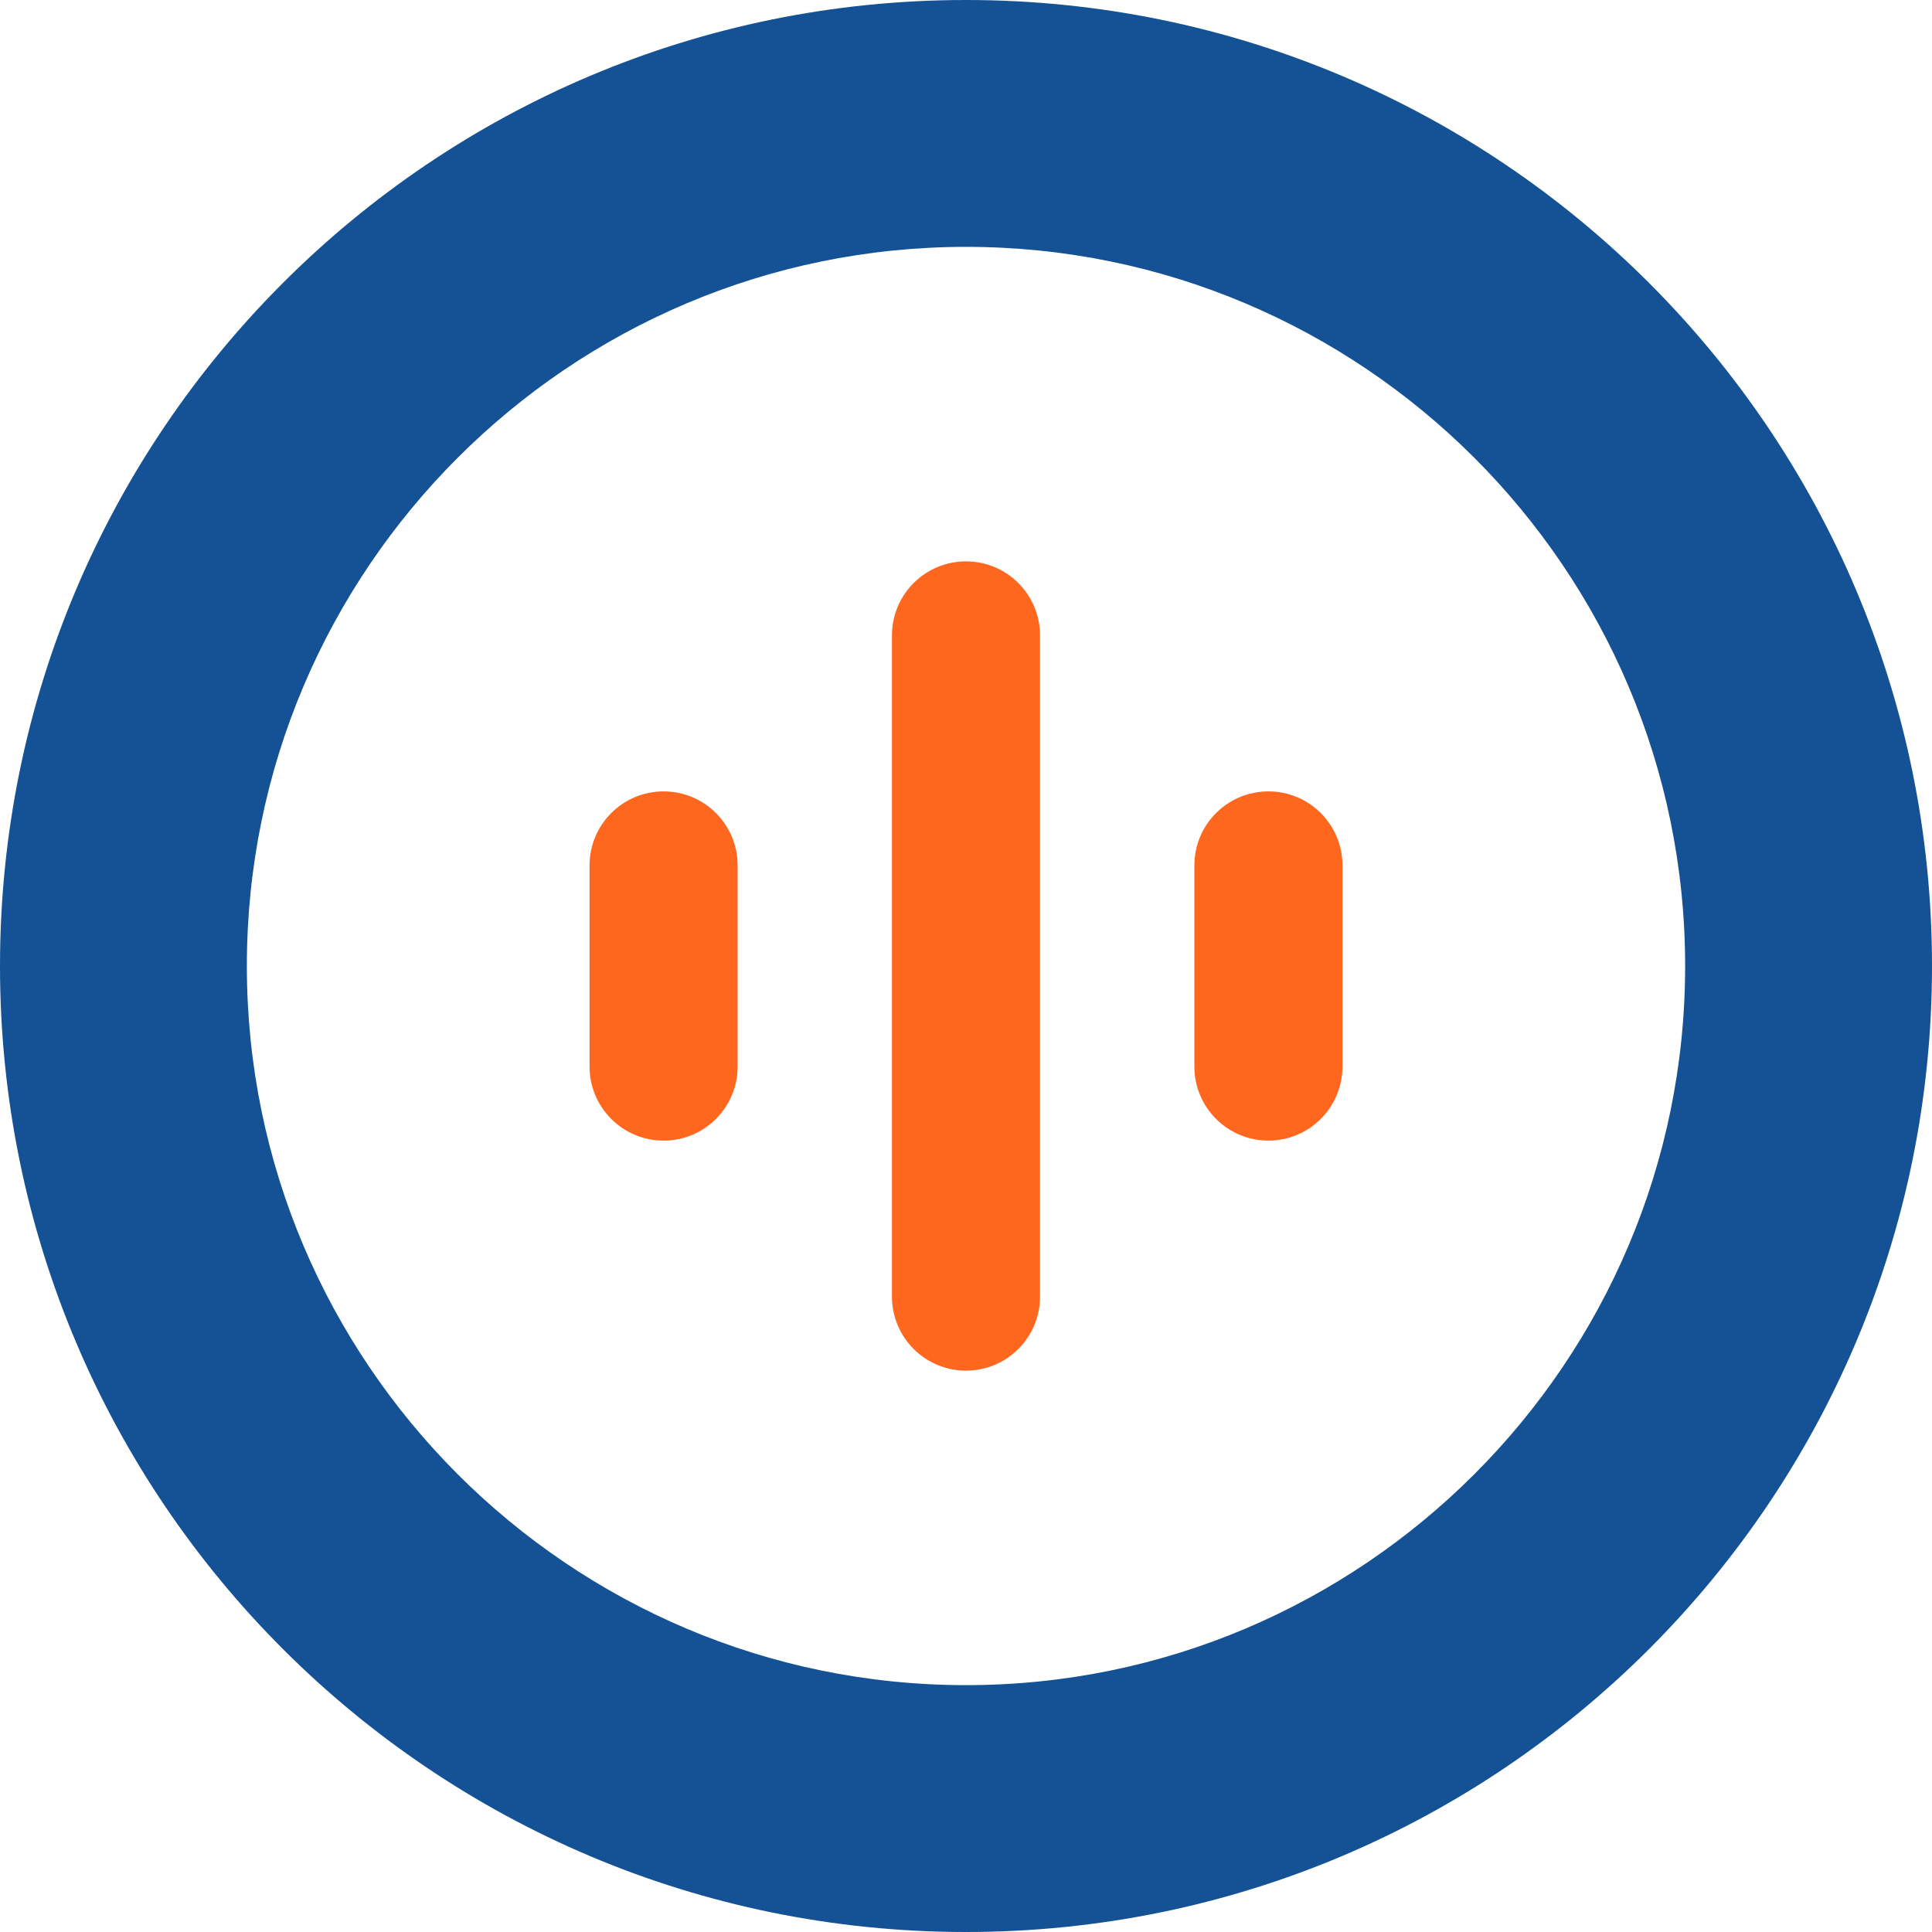 <?xml version="1.0" encoding="UTF-8"?>
<svg id="Layer_1" xmlns="http://www.w3.org/2000/svg" version="1.1" viewBox="0 0 512 512">
  <!-- Generator: Adobe Illustrator 29.8.2, SVG Export Plug-In . SVG Version: 2.1.1 Build 3)  -->
  <path d="M336.139,209.728c-10.84,0-19.619,8.779-19.619,19.619v53.299c0,10.847,8.779,19.626,19.619,19.626s19.626-8.779,19.626-19.626v-53.299c0-10.84-8.779-19.619-19.626-19.619" fill="#ff671f"/>
  <path d="M256,148.769c-10.847,0-19.626,8.779-19.626,19.619v175.224c0,10.84,8.779,19.619,19.626,19.619s19.618-8.779,19.618-19.619v-175.224c0-10.84-8.779-19.619-19.618-19.619" fill="#ff671f"/>
  <path d="M175.855,209.728c-10.84,0-19.619,8.779-19.619,19.619v53.299c0,10.847,8.779,19.626,19.619,19.626s19.626-8.779,19.626-19.626v-53.299c0-10.84-8.779-19.619-19.626-19.619" fill="#ff671f"/>
  <path d="M256,65.419c105.087,0,190.581,85.494,190.581,190.581s-85.495,190.581-190.581,190.581-190.581-85.494-190.581-190.581,85.495-190.581,190.581-190.581M256,0C114.615,0,0,114.615,0,256s114.615,256,256,256,256-114.615,256-256S397.385,0,256,0h0Z" fill="#145295"/>
</svg>